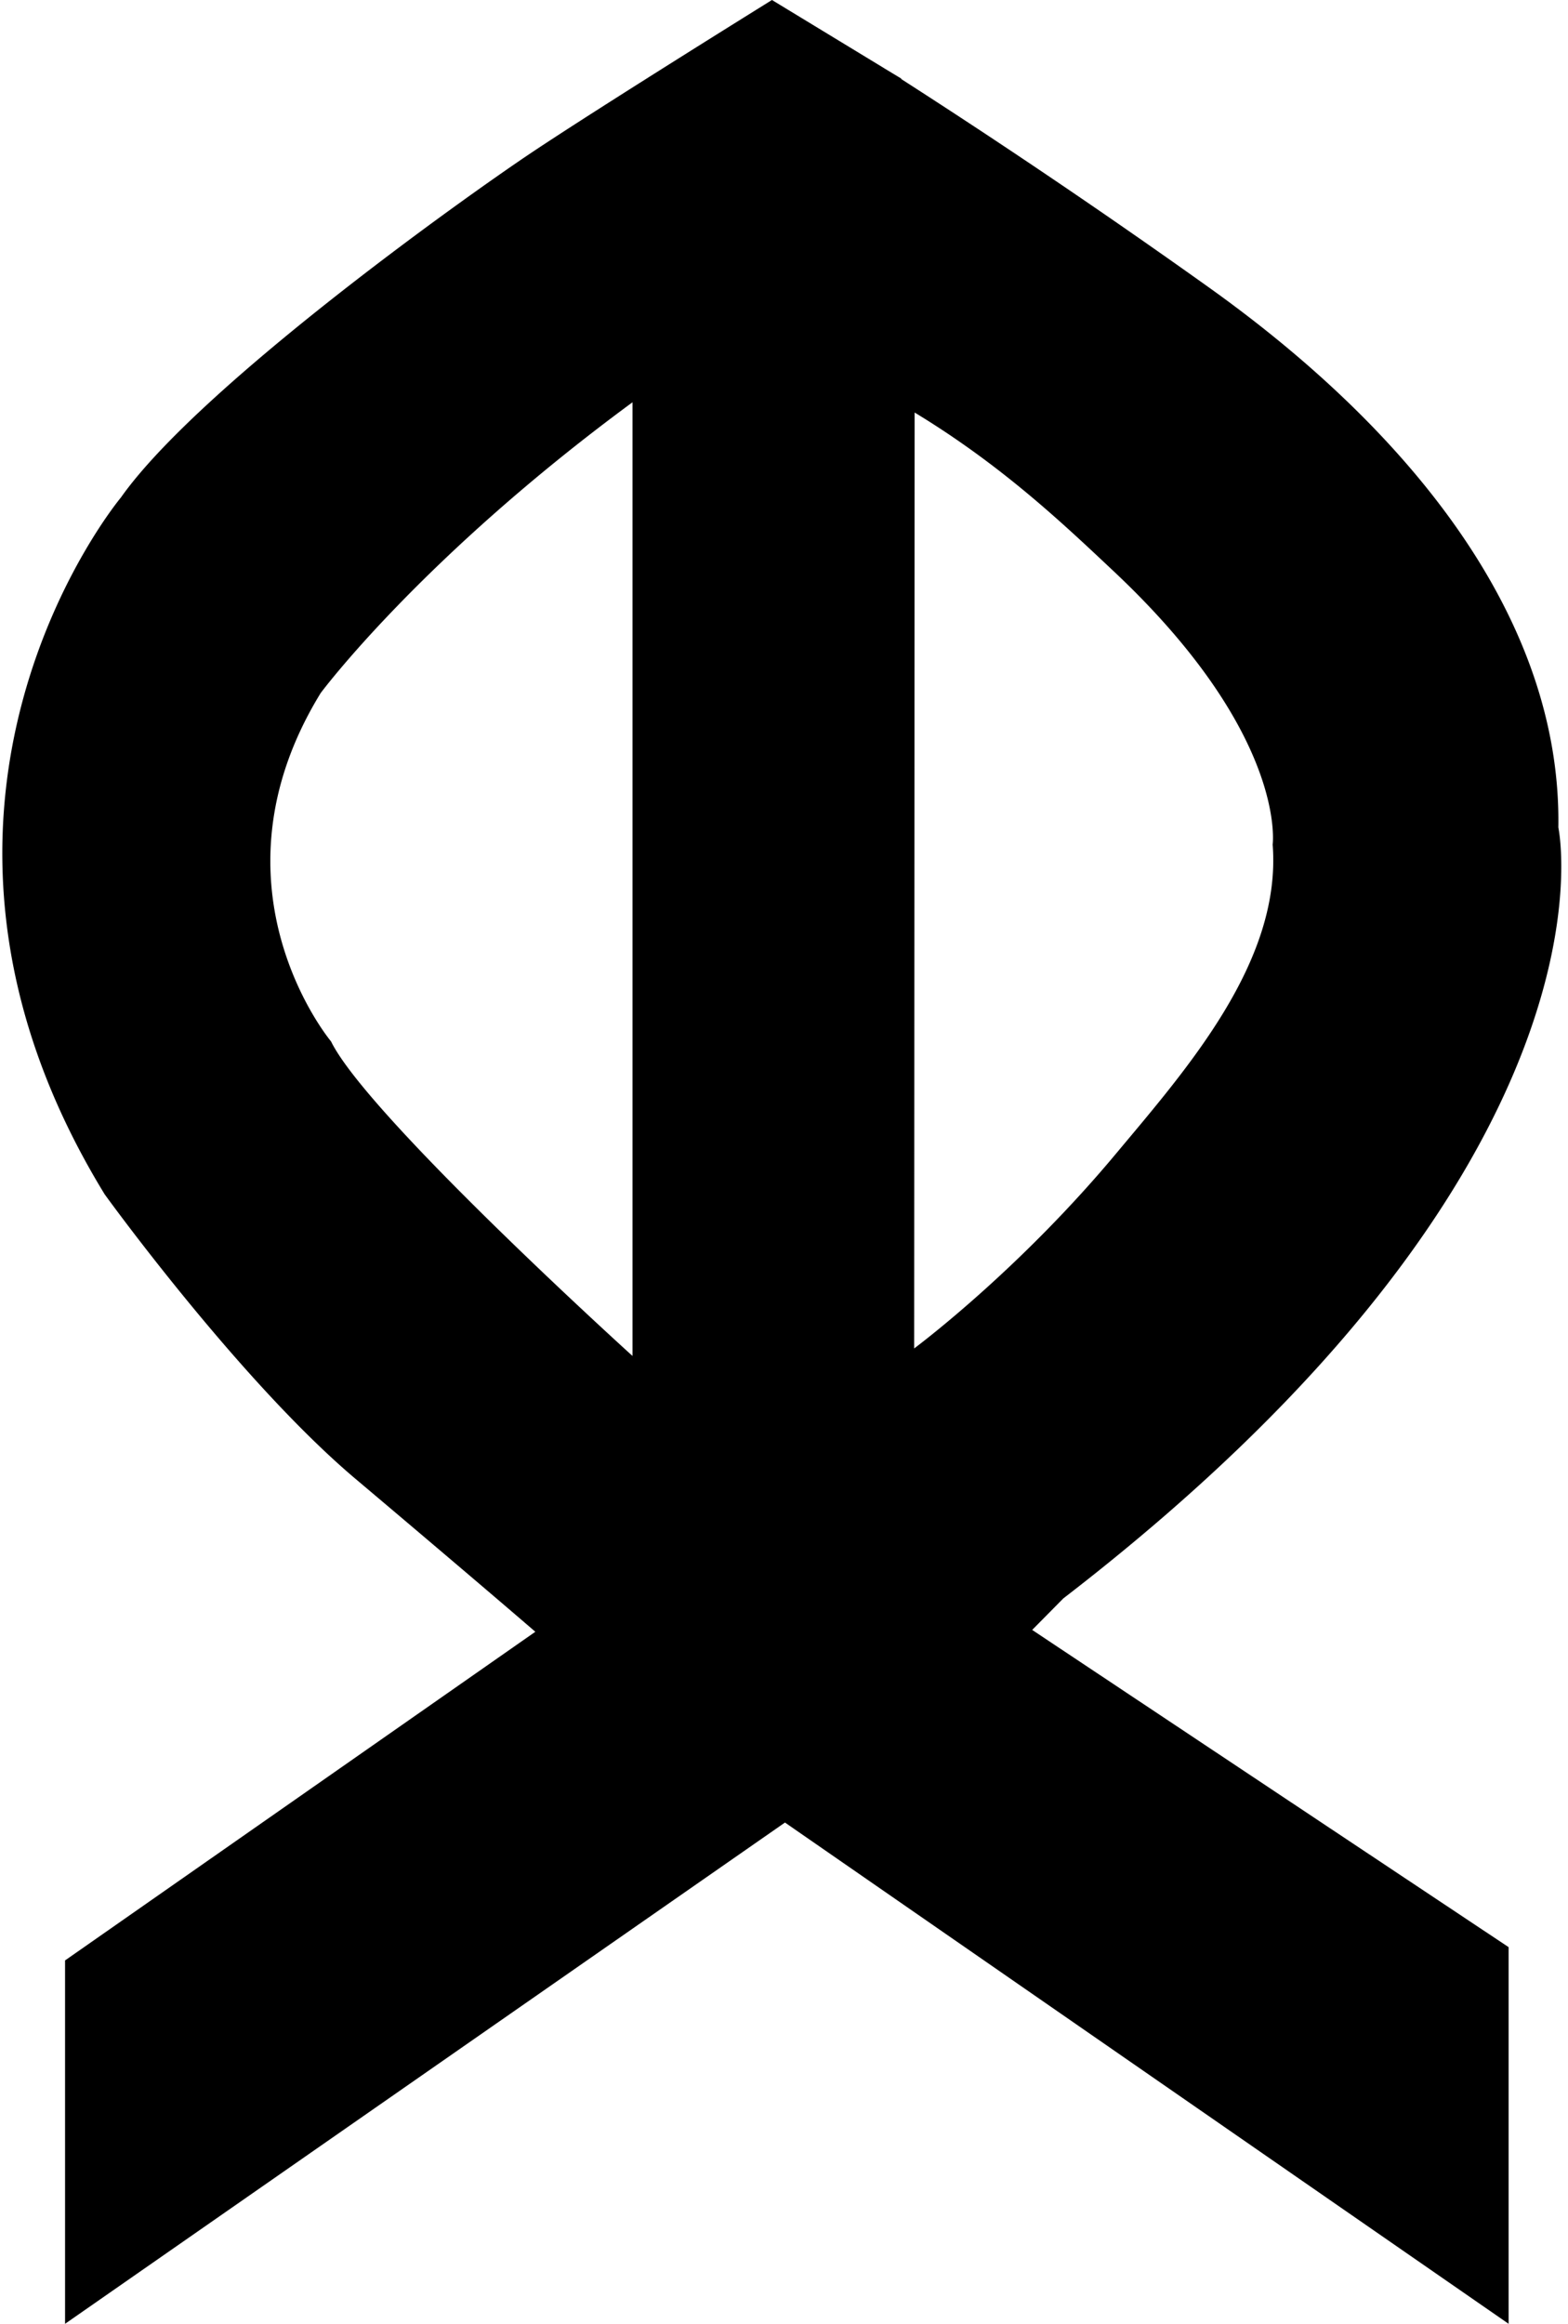 <svg xmlns="http://www.w3.org/2000/svg" width="135" height="200" fill="none" viewBox="0 0 135 200">
  <path fill="#000" d="M45.836 13.087C39.76 17.142 17.11 33.329 10.409 42.819c0 0-22.012 26.313-1.394 59.975 0 0 11.515 15.942 21.51 24.414 0 0 9.765 8.231 15.566 13.231l-40.49 28.286V200l61.982-43.142L129.887 200v-32.418l-41.02-27.302 2.68-2.71c48.799-37.568 42.622-66.355 42.622-66.355.284-17.995-12.788-34.11-30.007-46.42A652.743 652.743 0 0 0 77.593 6.803V6.76l-1.447-.872-.019-.015L66.464 0S51.91 9.036 45.836 13.087Zm50.129 36.155c14.899 14.036 13.607 23.449 13.607 23.449.781 10.063-7.373 19.283-13.506 26.622-7.961 9.538-16.236 15.898-17.36 16.742l.04-80.551c7.575 4.59 12.884 9.663 17.219 13.738Zm-41.503 67.464S31.664 96.082 28.501 89.63c0 0-11.139-13.284-.892-29.982 0 0 8.626-11.621 26.848-25.026v82.084h.005Z"/>
</svg>

